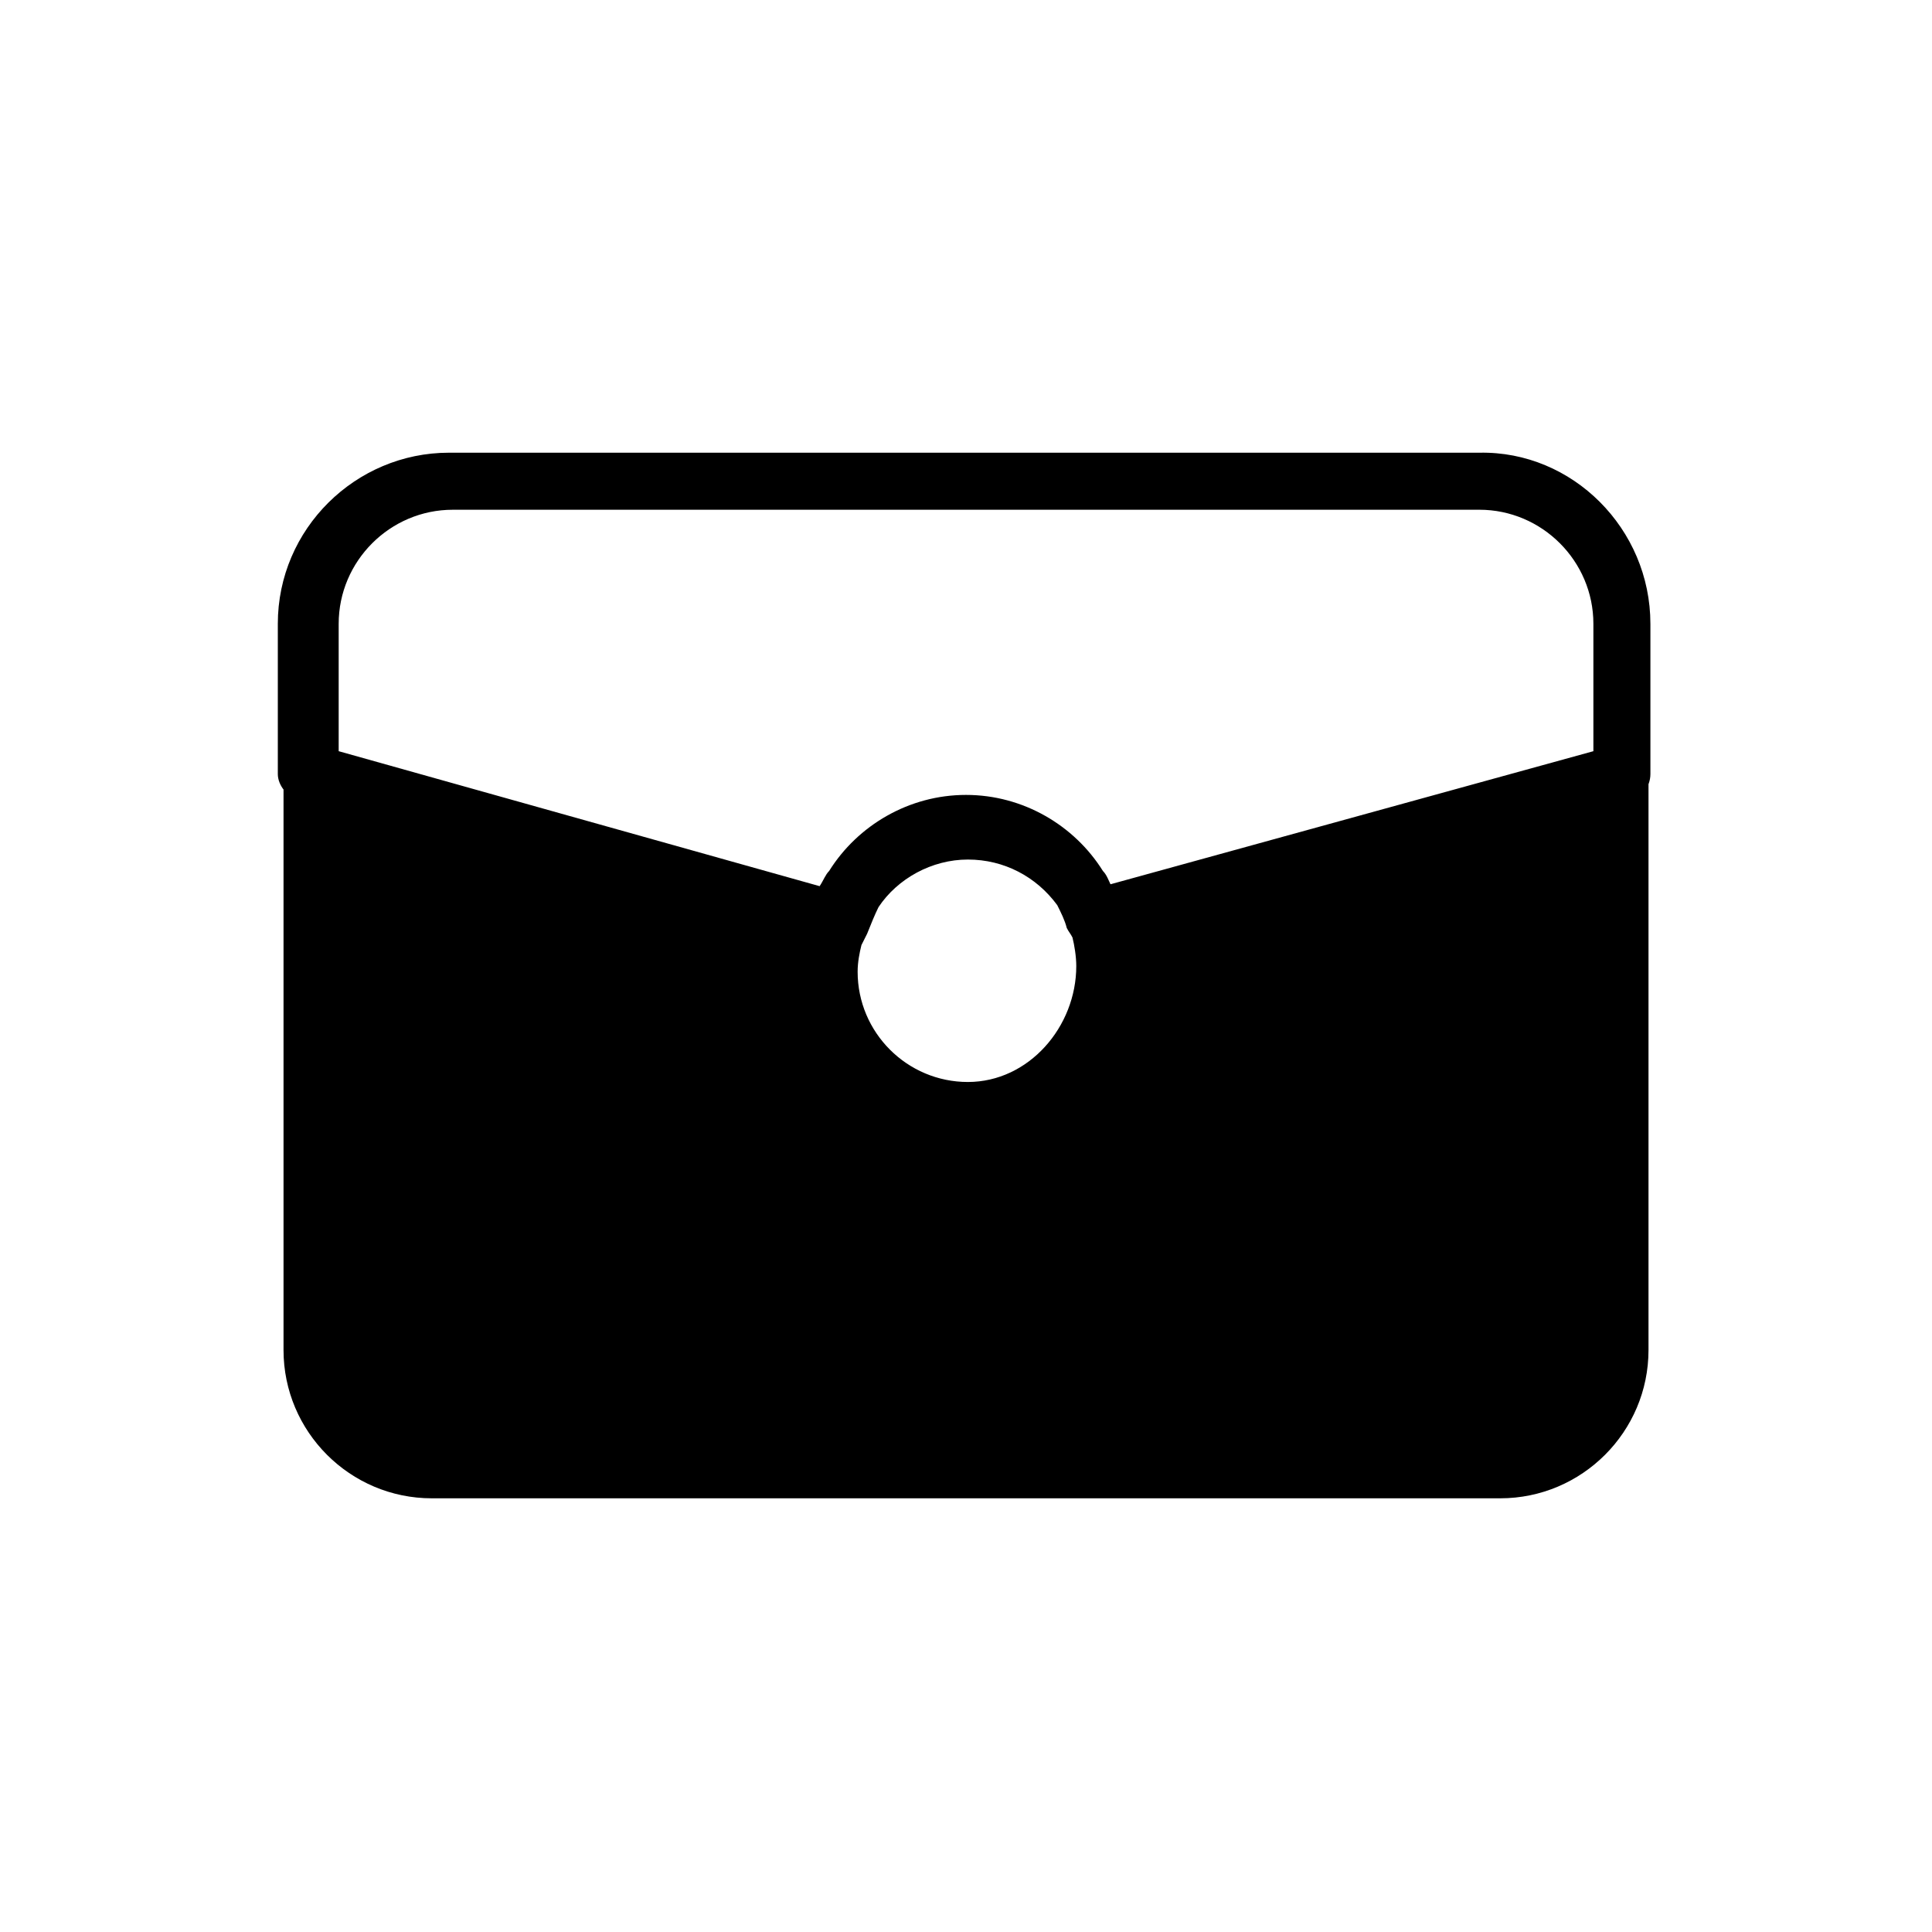 <?xml version="1.0" encoding="UTF-8"?>
<!-- Uploaded to: SVG Repo, www.svgrepo.com, Generator: SVG Repo Mixer Tools -->
<svg fill="#000000" width="800px" height="800px" version="1.1" viewBox="144 144 512 512" xmlns="http://www.w3.org/2000/svg">
 <path d="m580.87 349.62v152.15c0 21.664-17.633 39.297-39.297 39.297h-283.14c-21.664 0-39.297-17.633-39.297-39.297v-152.15l145.6 41.312c-0.504 2.519-1.008 5.039-1.008 7.559-1.008 18.137 12.09 34.258 29.727 37.785 23.176 4.535 43.328-13.602 43.328-35.77 0-3.527-0.504-7.055-1.512-10.078zm0.504-40.305v39.801c0 3.527-2.519 6.551-5.543 7.055l-132.5 36.273c0.504 2.519 0.504 5.039 0.504 7.559 0 24.184-19.648 44.336-44.336 44.336s-44.336-19.648-44.336-44.336c0-2.016 0-4.535 0.504-6.551l-132.5-37.281c-3.023-1.008-5.543-4.031-5.543-7.055v-39.801c0-25.191 20.656-45.344 45.344-45.344h273.06c24.688-0.504 45.344 20.152 45.344 45.344zm-152.15 90.688c0-2.519-0.504-5.543-1.008-7.559-0.504-1.008-1.008-1.512-1.512-2.519-0.504-2.016-1.512-4.031-2.519-6.047-5.543-7.559-14.105-12.09-23.68-12.09s-18.641 5.039-23.68 12.594c-1.008 2.016-2.016 4.535-3.023 7.055-0.504 1.008-1.008 2.016-1.512 3.023-0.504 2.016-1.008 4.535-1.008 7.055 0 16.121 13.098 29.223 29.223 29.223 16.125-0.004 28.719-14.613 28.719-30.734zm137.04-90.688c0-16.625-13.602-30.23-30.23-30.23l-272.05 0.004c-16.625 0-30.23 13.602-30.23 30.23v33.754l127.46 35.77c1.008-1.512 1.512-3.023 2.519-4.031 7.559-12.09 21.16-20.152 36.273-20.152 15.113 0 28.719 8.062 36.273 20.152 1.008 1.008 1.512 2.519 2.016 3.527l127.97-35.266z"/>
</svg>